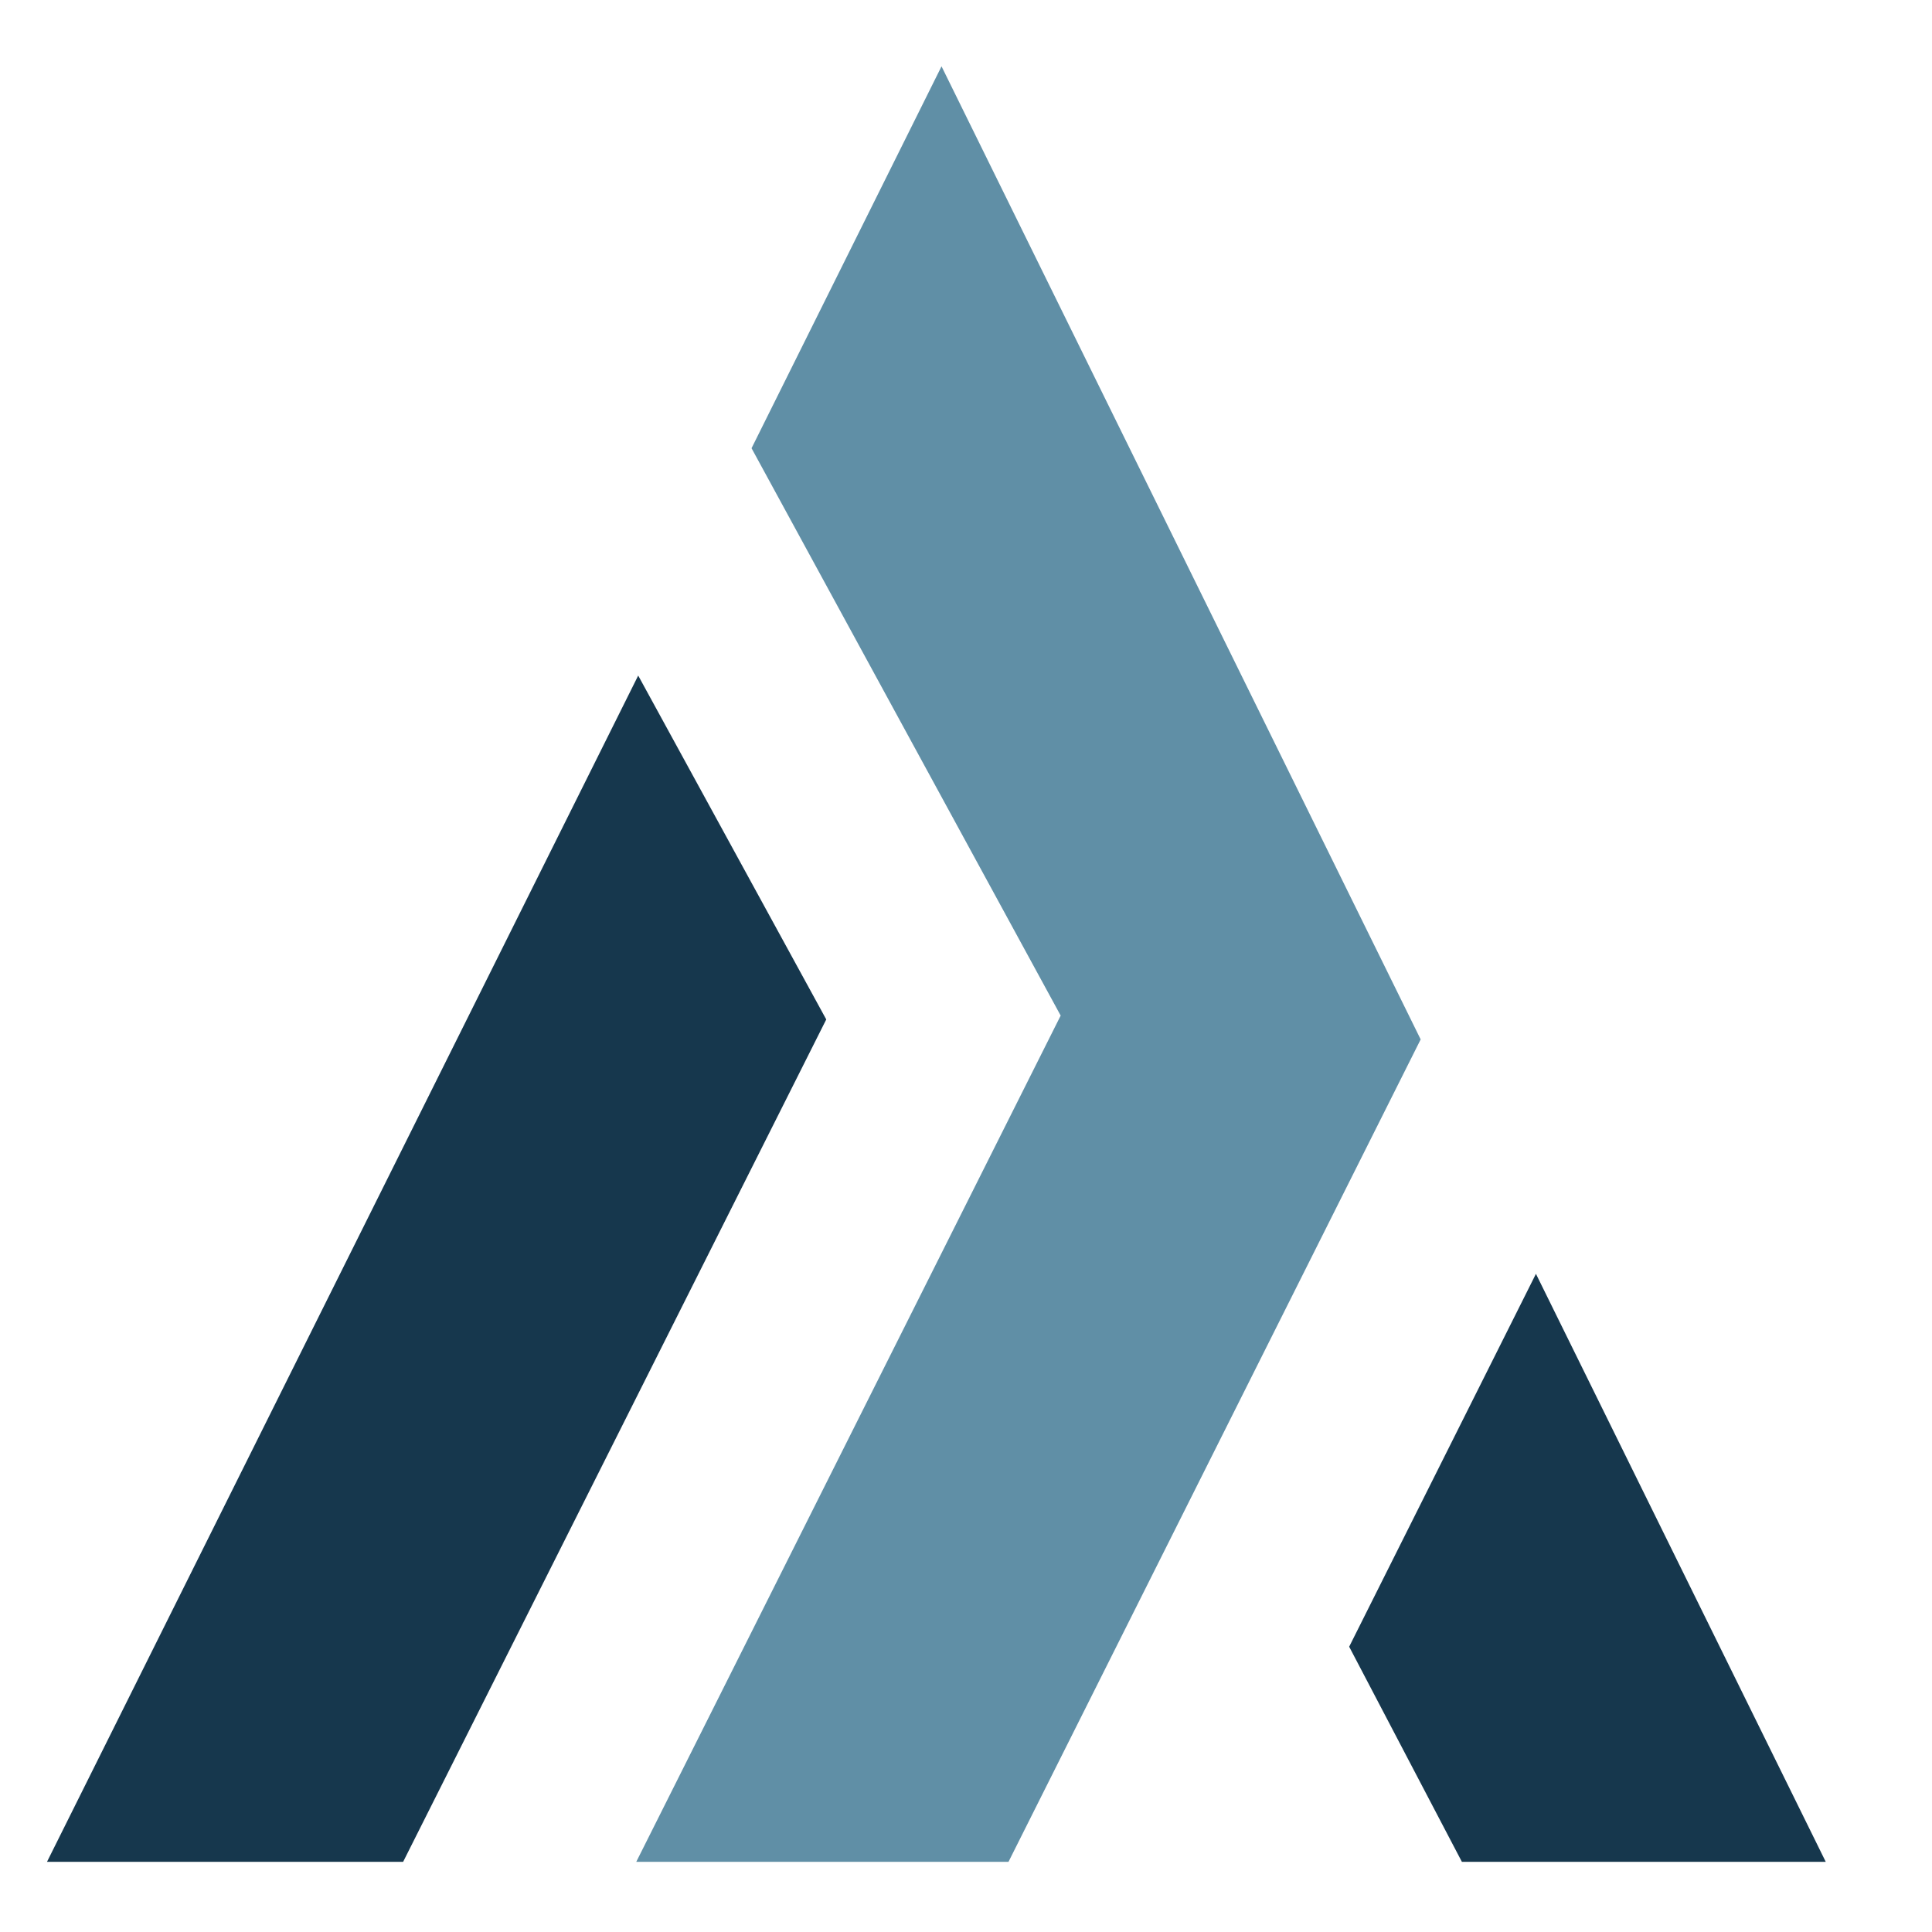 <?xml version="1.0" encoding="UTF-8"?>
<svg id="Layer_1" xmlns="http://www.w3.org/2000/svg" version="1.1" viewBox="0 0 300 300">
  <!-- Generator: Adobe Illustrator 29.6.1, SVG Export Plug-In . SVG Version: 2.1.1 Build 9)  -->
  <defs>
    <style>
      .st0 {
        fill: #16374d;
      }

      .st1 {
        fill: #608fa6;
      }
    </style>
  </defs>
  <polygon class="st1" points="164.7 157.7 98.8 289.1 156.6 289.1 220.6 161.4 146.2 10.3 116.7 69.6 164.7 157.7"/>
  <polygon class="st0" points="128.3 158.3 99.1 104.9 7.3 289.1 62.6 289.1 128.3 158.3"/>
  <polygon class="st0" points="209.5 255.7 227 289.1 283.5 289.1 238.5 197.8 209.5 255.7"/>
</svg>
